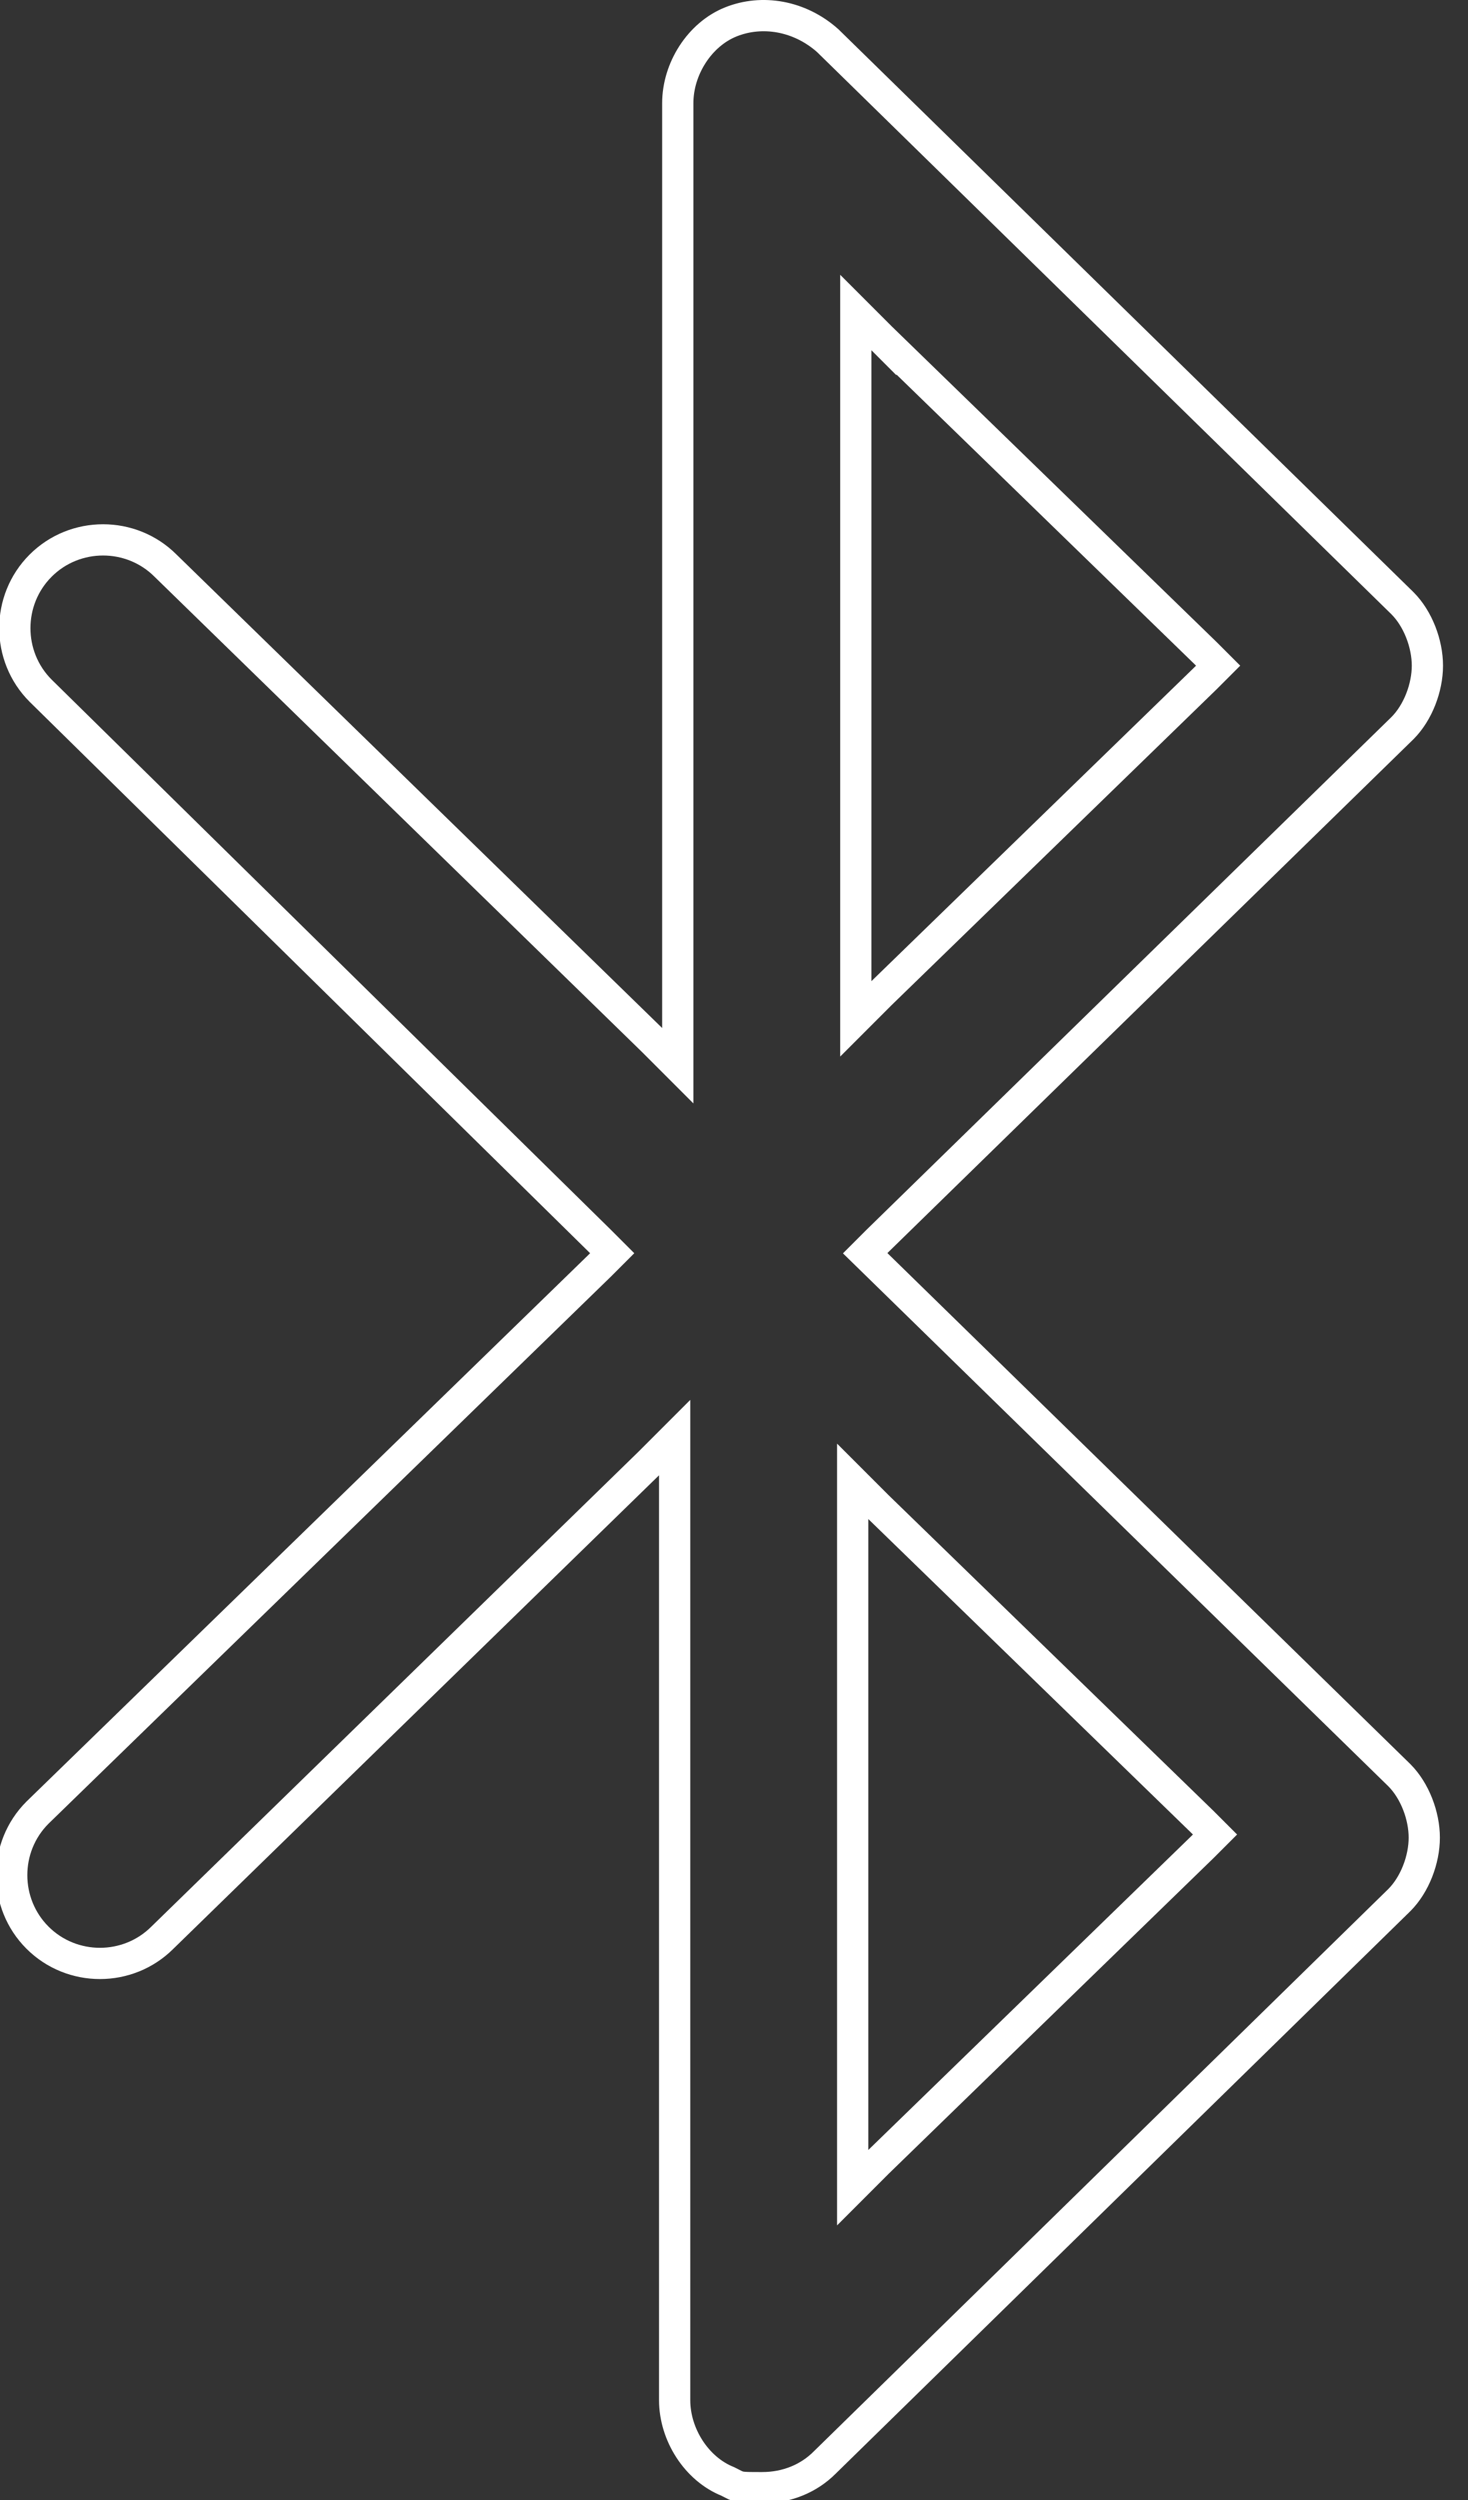 <?xml version="1.0" encoding="UTF-8"?> <svg xmlns="http://www.w3.org/2000/svg" id="Lager_1" version="1.1" viewBox="0 0 47 80"><rect x="0" y="0" width="47" height="80" fill="#333333" stroke="none"/><defs><style> .st0 { fill: none; stroke: #fff; } </style></defs><path class="st0" d="M26.5,1.3l18.4,18h0c.5.5.8,1.3.8,2s-.3,1.5-.8,2h0s-16.8,16.4-16.8,16.4l-.4.4,17.1,16.7c.5.5.8,1.3.8,2s-.3,1.5-.8,2h0s-18.4,18-18.4,18c-.5.5-1.2.8-2,.8s-.7,0-1.1-.2h0c-1-.4-1.7-1.5-1.7-2.6v-30.8l-.8.8-15.6,15.2h0c-1.1,1.1-2.9,1.1-4,0-1.1-1.1-1.1-2.9,0-4h0l18-17.5.4-.4-.4-.4L1.3,22.1h0c-1.1-1.1-1.1-2.9,0-4h0c1.1-1.1,2.9-1.1,4,0h0l15.6,15.2.8.8V3.3c0-1.1.7-2.2,1.7-2.6,1-.4,2.2-.2,3.1.6ZM28.2,10.8l-.8-.8v22.6l.8-.8,10.4-10.1.4-.4-.4-.4-10.4-10.1ZM27.3,68.8v1.2l.8-.8,10.4-10.1.4-.4-.4-.4-10.4-10.1-.8-.8v21.4Z"></path></svg> 